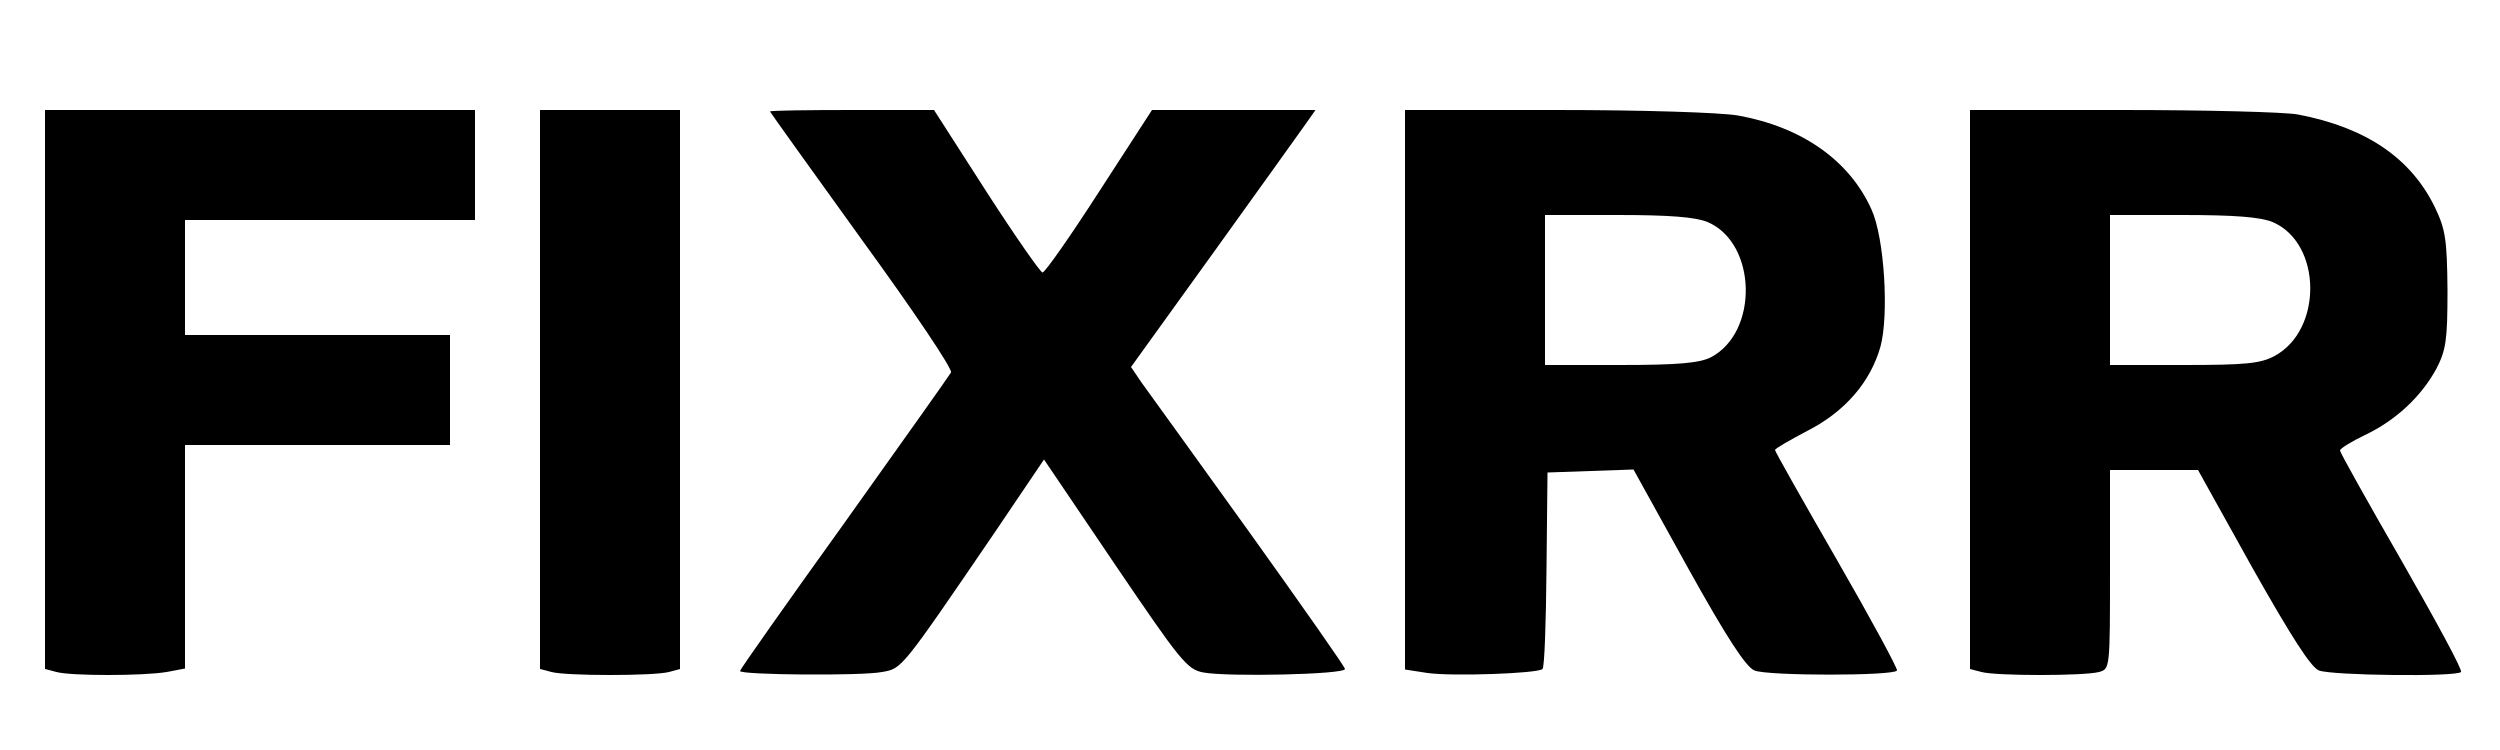 <?xml version="1.0" standalone="no"?>
<!DOCTYPE svg PUBLIC "-//W3C//DTD SVG 20010904//EN"
 "http://www.w3.org/TR/2001/REC-SVG-20010904/DTD/svg10.dtd">
<svg version="1.0" xmlns="http://www.w3.org/2000/svg"
 width="500pt" height="150pt" viewBox="0 0 500 150"
 preserveAspectRatio="xMidYMid meet">

<g transform="translate(0,150) scale(0.1,-0.1)"
fill="#000000" stroke="none">
<path d="M90 721 l0 -559 23 -6 c29 -8 172 -8 220 0 l37 7 0 223 0 224 265 0
265 0 0 110 0 110 -265 0 -265 0 0 115 0 115 290 0 290 0 0 110 0 110 -430 0
-430 0 0 -559z"/>
<path d="M1080 721 l0 -559 23 -6 c29 -8 205 -8 235 0 l22 6 0 559 0 559 -140
0 -140 0 0 -559z"/>
<path d="M1540 1277 c0 -1 83 -117 184 -257 104 -143 182 -259 178 -265 -4 -7
-100 -142 -214 -302 -115 -160 -208 -292 -208 -295 0 -8 245 -10 284 -2 40 7
37 3 224 277 l100 148 142 -210 c131 -193 144 -210 177 -216 49 -9 283 -4 283
7 0 4 -87 128 -193 276 -106 147 -202 281 -214 297 l-21 31 165 229 c91 127
174 242 185 258 l19 27 -163 0 -164 0 -105 -162 c-58 -90 -109 -163 -114 -163
-4 0 -55 73 -113 163 l-104 162 -164 0 c-90 0 -164 -1 -164 -3z"/>
<path d="M2810 721 l0 -560 45 -7 c51 -7 221 -1 230 8 4 3 7 93 8 200 l2 193
86 3 86 3 109 -197 c79 -142 116 -198 133 -205 27 -11 279 -11 285 0 2 3 -52
103 -120 221 -68 118 -124 217 -124 220 0 3 30 20 66 39 74 38 125 97 145 168
17 63 8 217 -18 274 -44 98 -139 165 -267 188 -35 6 -188 11 -363 11 l-303 0
0 -559z m605 335 c99 -42 103 -221 6 -271 -23 -11 -64 -15 -181 -15 l-150 0 0
150 0 150 145 0 c104 0 155 -4 180 -14z"/>
<path d="M3940 721 l0 -559 23 -6 c29 -8 205 -8 235 0 22 6 22 7 22 205 l0
199 88 0 88 0 109 -196 c78 -138 117 -199 133 -205 26 -10 275 -13 284 -3 4 3
-50 102 -118 221 -68 118 -124 218 -124 222 0 4 23 18 50 31 61 29 112 76 143
133 19 37 22 57 22 157 -1 101 -4 121 -25 165 -48 99 -138 160 -274 186 -27 5
-185 9 -352 9 l-304 0 0 -559z m605 335 c99 -42 101 -216 4 -268 -28 -15 -57
-18 -181 -18 l-148 0 0 150 0 150 145 0 c104 0 155 -4 180 -14z"/>
</g>
</svg>
